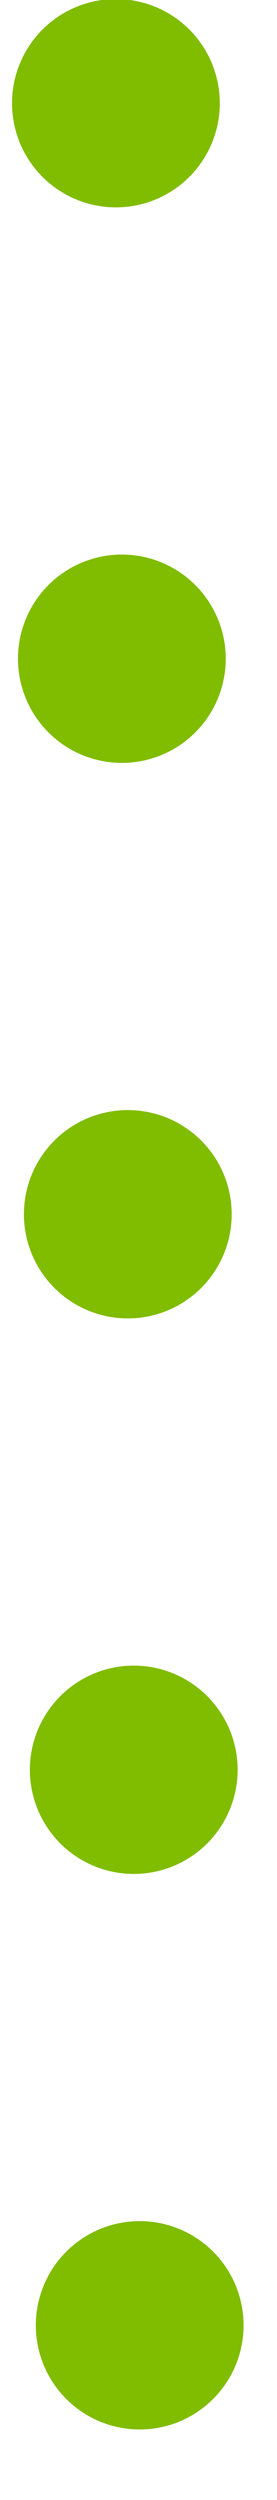 <?xml version="1.0" encoding="UTF-8"?>
<svg width="4px" height="36px" viewBox="0 0 4 36" version="1.1" xmlns="http://www.w3.org/2000/svg" xmlns:xlink="http://www.w3.org/1999/xlink">
    <!-- Generator: Sketch 63.1 (92452) - https://sketch.com -->
    <title>Stroke 1 Copy</title>
    <desc>Created with Sketch.</desc>
    <g id="Infographic" stroke="none" stroke-width="1" fill="none" fill-rule="evenodd" stroke-dasharray="0,8" stroke-linecap="round" stroke-linejoin="round">
        <g id="OUTLINED" transform="translate(-197, -2254)" stroke="#80BC00" stroke-width="3">
            <g id="Group-2" transform="translate(197, 2203.02)">
                <line x1="-14.5" y1="69.73" x2="18.994" y2="68.51" id="Stroke-1-Copy" transform="translate(2, 68.98) rotate(91.471) translate(-2, -68.98) "></line>
            </g>
        </g>
    </g>
</svg>